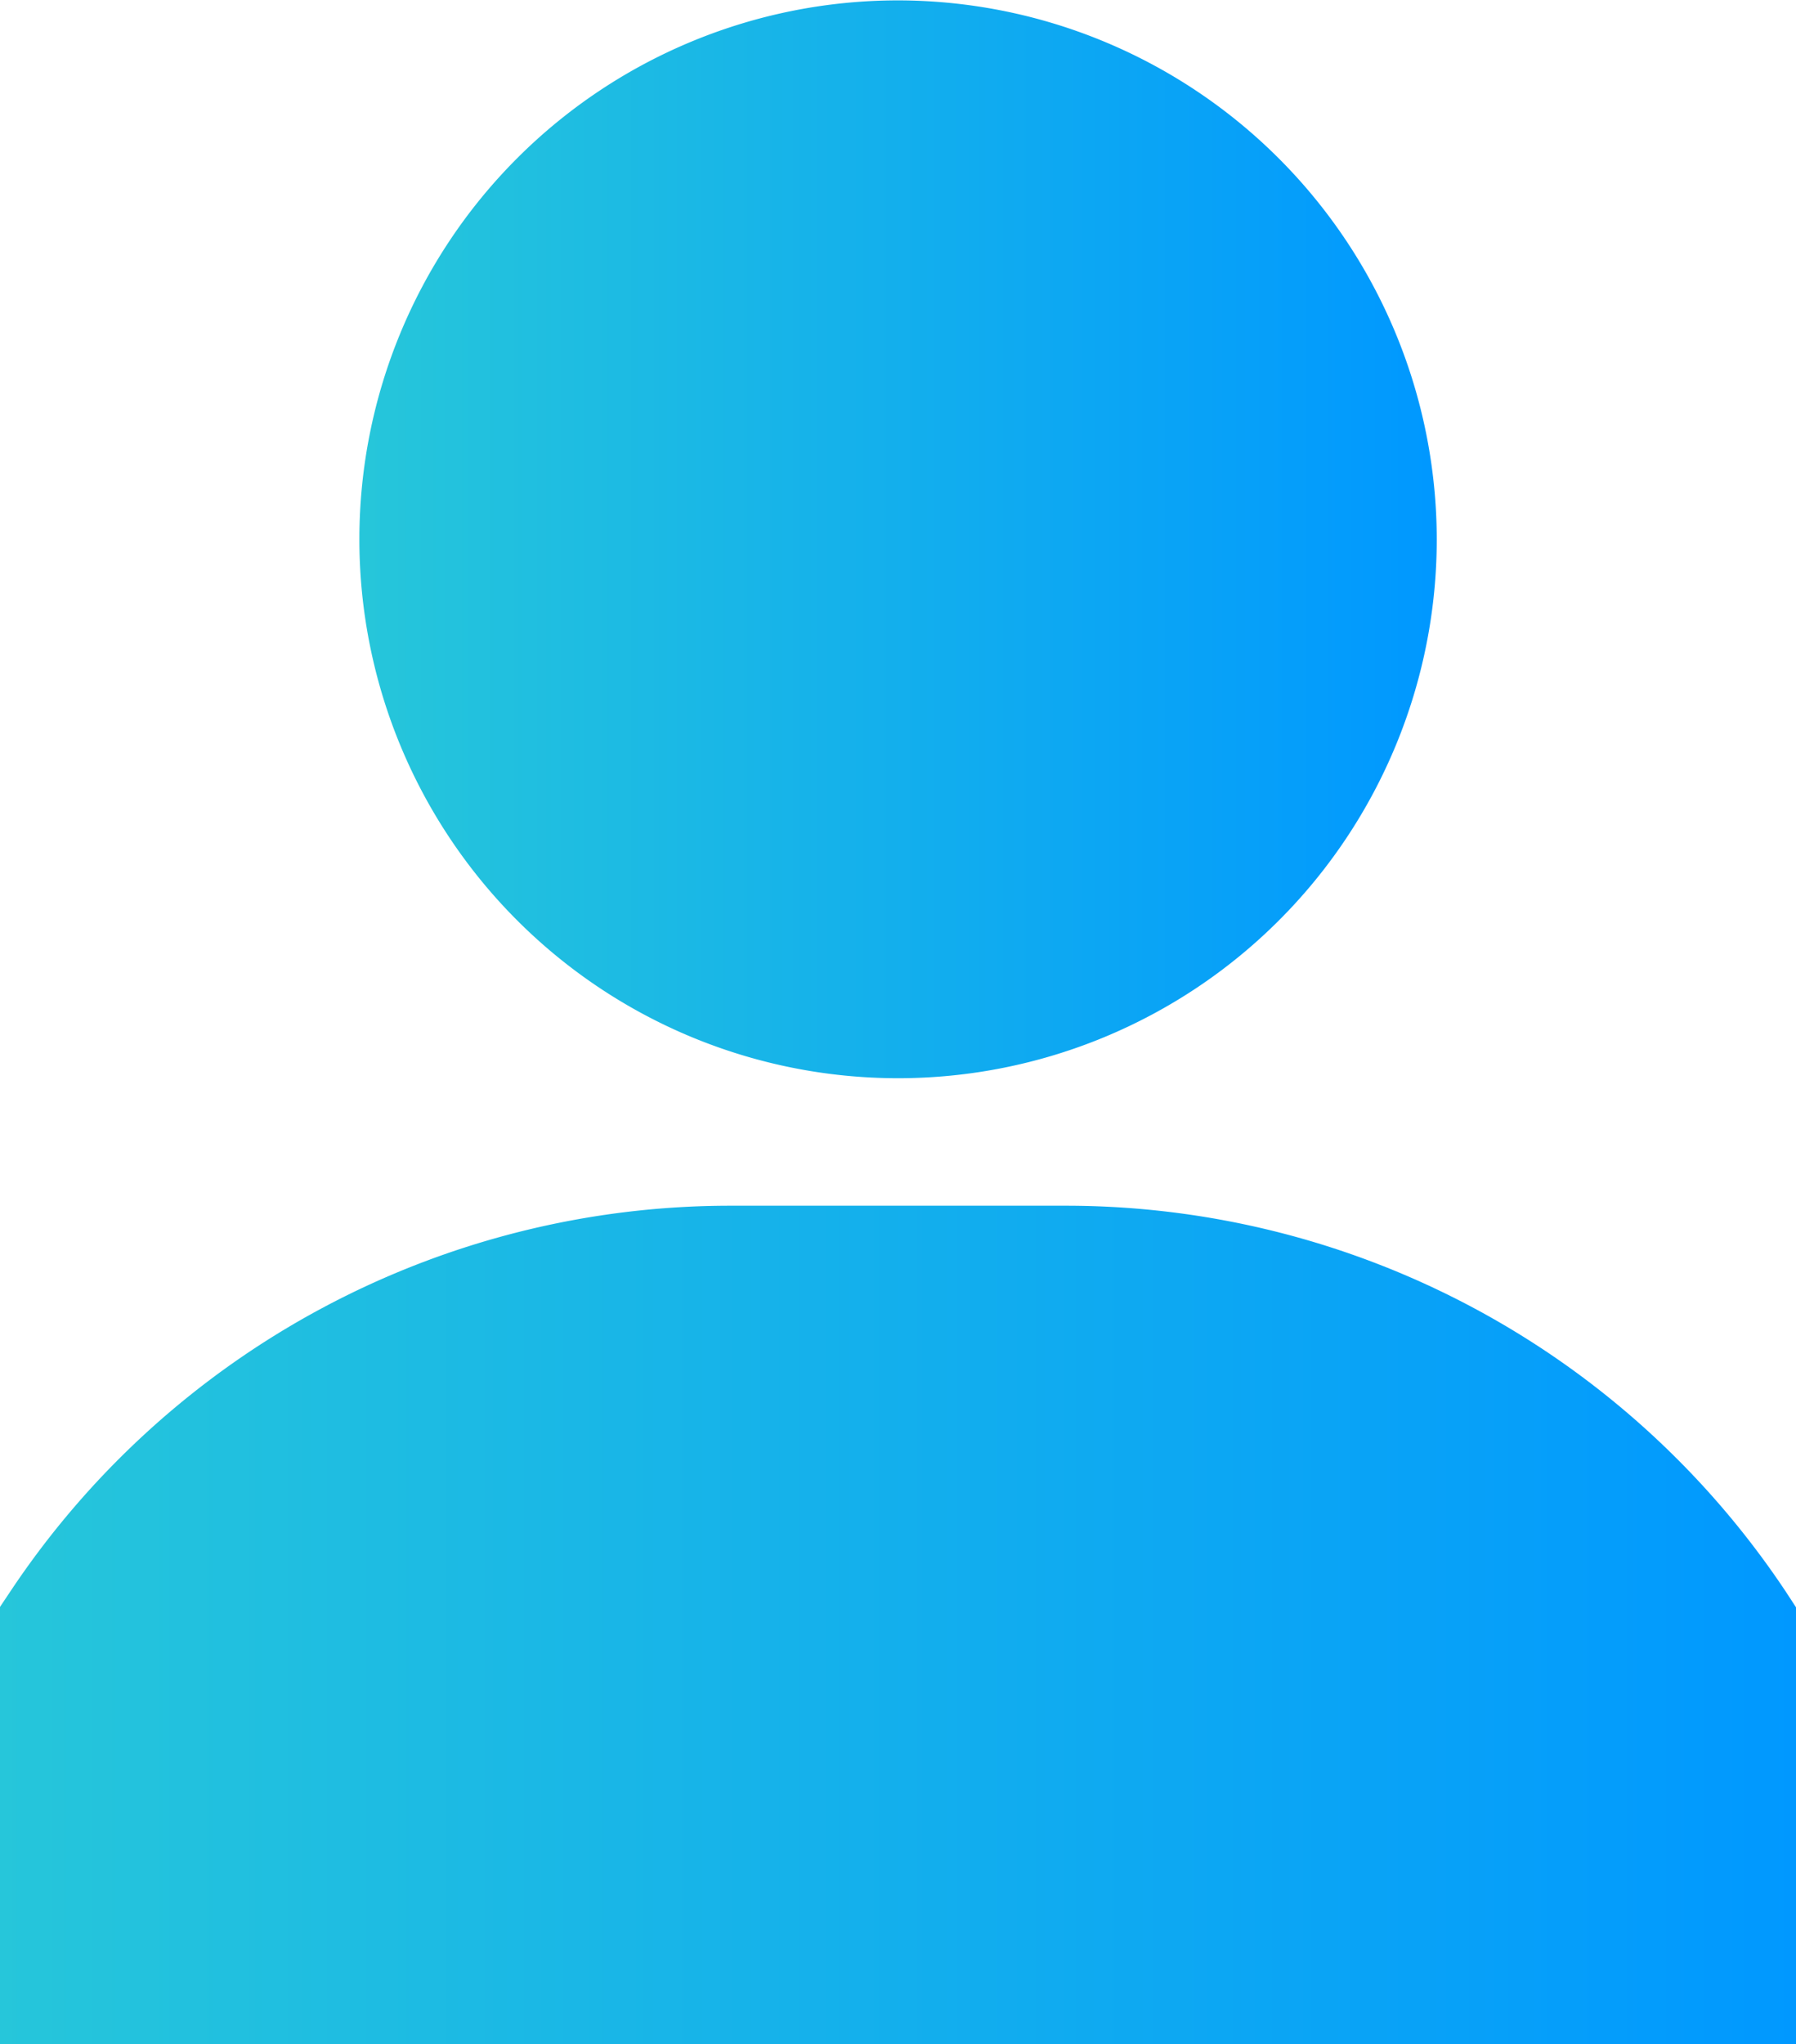 <svg xmlns="http://www.w3.org/2000/svg" xmlns:xlink="http://www.w3.org/1999/xlink" width="14.063" height="16" viewBox="0 0 14.063 16">
  <defs>
    <linearGradient id="linear-gradient" y1="0.5" x2="1" y2="0.5" gradientUnits="objectBoundingBox">
      <stop offset="0" stop-color="#26c6da"/>
      <stop offset="1" stop-color="#0098ff"/>
    </linearGradient>
  </defs>
  <g id="Group_45" data-name="Group 45" transform="translate(-1119.393 -363.497)">
    <g id="Group_42" data-name="Group 42">
      <g id="Group_41" data-name="Group 41">
        <path id="Path_155" data-name="Path 155" d="M1126.425,363.5a4.218,4.218,0,1,0,4.218,4.219A4.223,4.223,0,0,0,1126.425,363.5Z" fill="url(#linear-gradient)"/>
      </g>
    </g>
    <g id="Group_44" data-name="Group 44">
      <g id="Group_43" data-name="Group 43">
        <path id="Path_156" data-name="Path 156" d="M1133.377,375.956a6.771,6.771,0,0,0-5.645-3.022h-2.615a6.771,6.771,0,0,0-5.645,3.022l-.079.118V379.5h14.063v-3.423Z" fill="url(#linear-gradient)"/>
      </g>
    </g>
  </g>
</svg>
